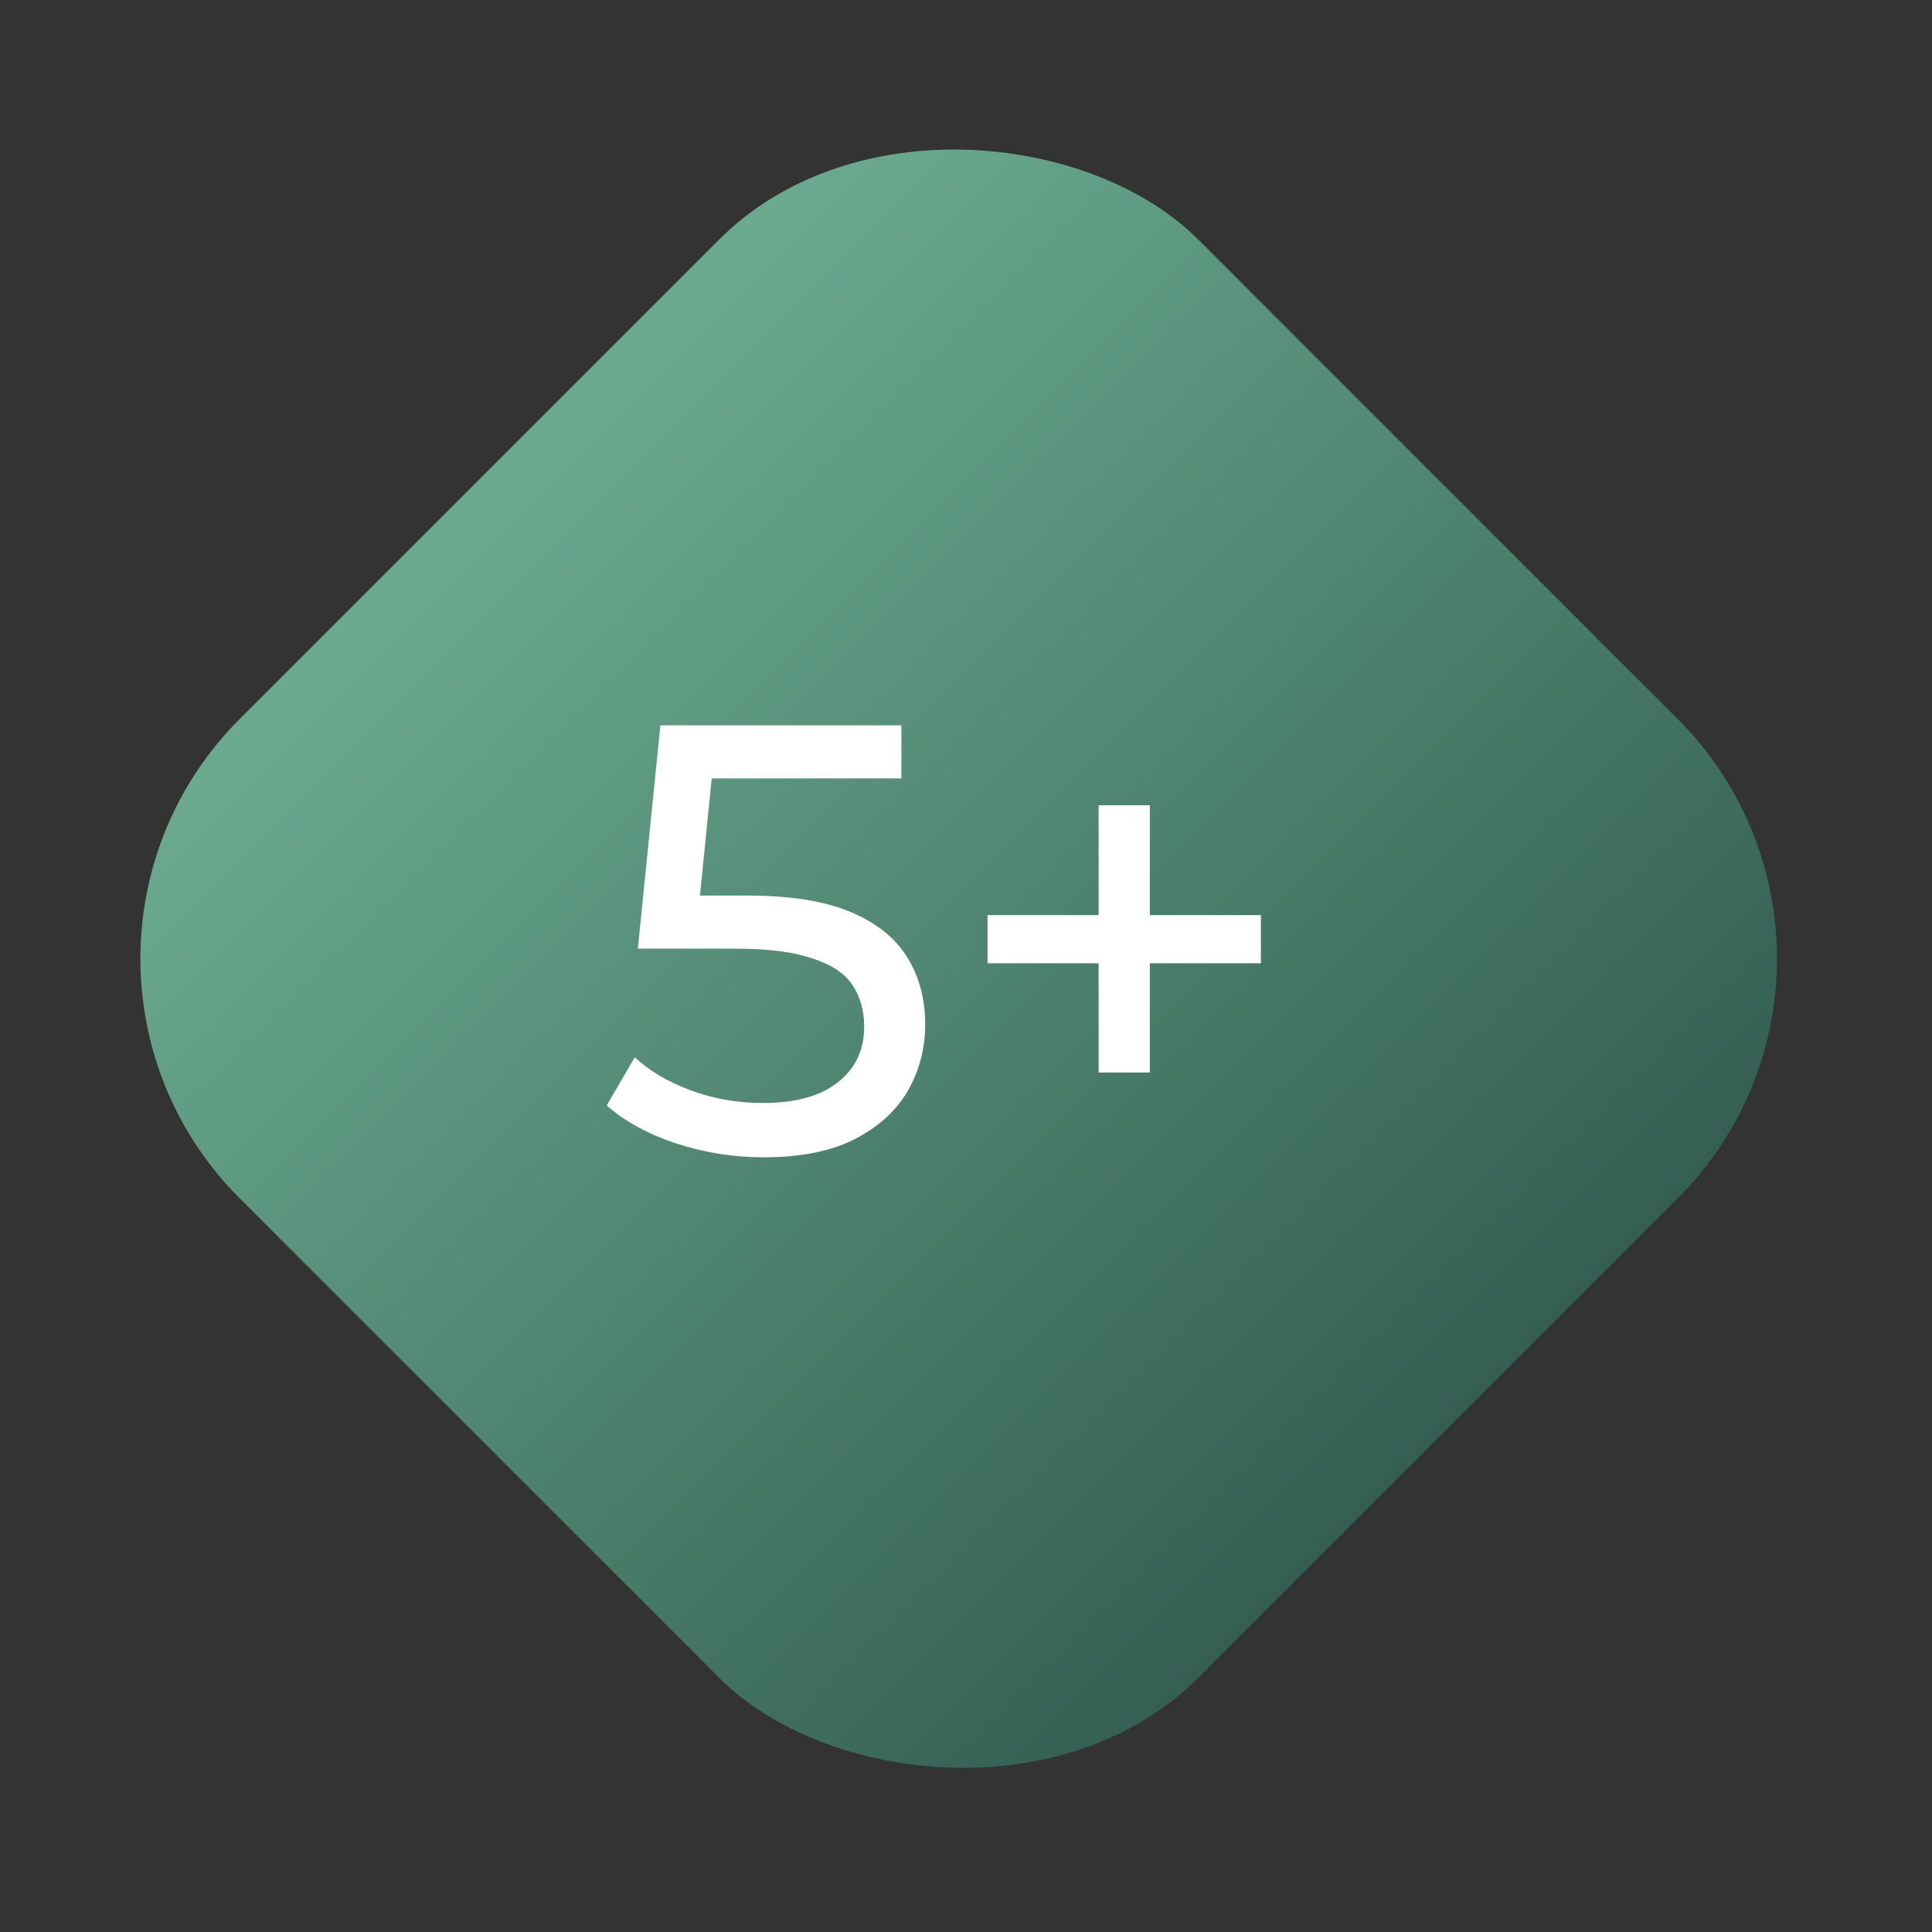 <?xml version="1.0" encoding="UTF-8"?> <svg xmlns="http://www.w3.org/2000/svg" width="57" height="57" viewBox="0 0 57 57" fill="none"><rect x="0" y="0" width="57" height="57" fill="#333333" stroke="none"/> <rect y="28.284" width="40" height="40" rx="10" transform="rotate(-45 0 28.284)" fill="url(#paint0_linear_1285_139)"></rect> <path d="M22.526 34.144C21.638 34.144 20.774 34.006 19.934 33.73C19.106 33.454 18.428 33.082 17.9 32.614L18.728 31.192C19.148 31.588 19.694 31.912 20.366 32.164C21.038 32.416 21.752 32.542 22.508 32.542C23.468 32.542 24.206 32.338 24.722 31.93C25.238 31.522 25.496 30.976 25.496 30.292C25.496 29.824 25.382 29.416 25.154 29.068C24.926 28.72 24.53 28.456 23.966 28.276C23.414 28.084 22.652 27.988 21.68 27.988H18.818L19.484 21.4H26.594V22.966H20.15L21.086 22.084L20.564 27.286L19.628 26.422H22.058C23.318 26.422 24.332 26.584 25.1 26.908C25.868 27.232 26.426 27.682 26.774 28.258C27.122 28.822 27.296 29.476 27.296 30.22C27.296 30.94 27.122 31.6 26.774 32.2C26.426 32.788 25.898 33.262 25.19 33.622C24.494 33.97 23.606 34.144 22.526 34.144ZM32.412 31.642V23.758H33.924V31.642H32.412ZM29.136 28.42V26.998H37.2V28.42H29.136Z" fill="white"></path> <defs> <linearGradient id="paint0_linear_1285_139" x1="20.063" y1="23.777" x2="20.063" y2="68.284" gradientUnits="userSpaceOnUse"> <stop stop-color="#71B397"></stop> <stop offset="1" stop-color="#345F52"></stop> </linearGradient> </defs> </svg> 